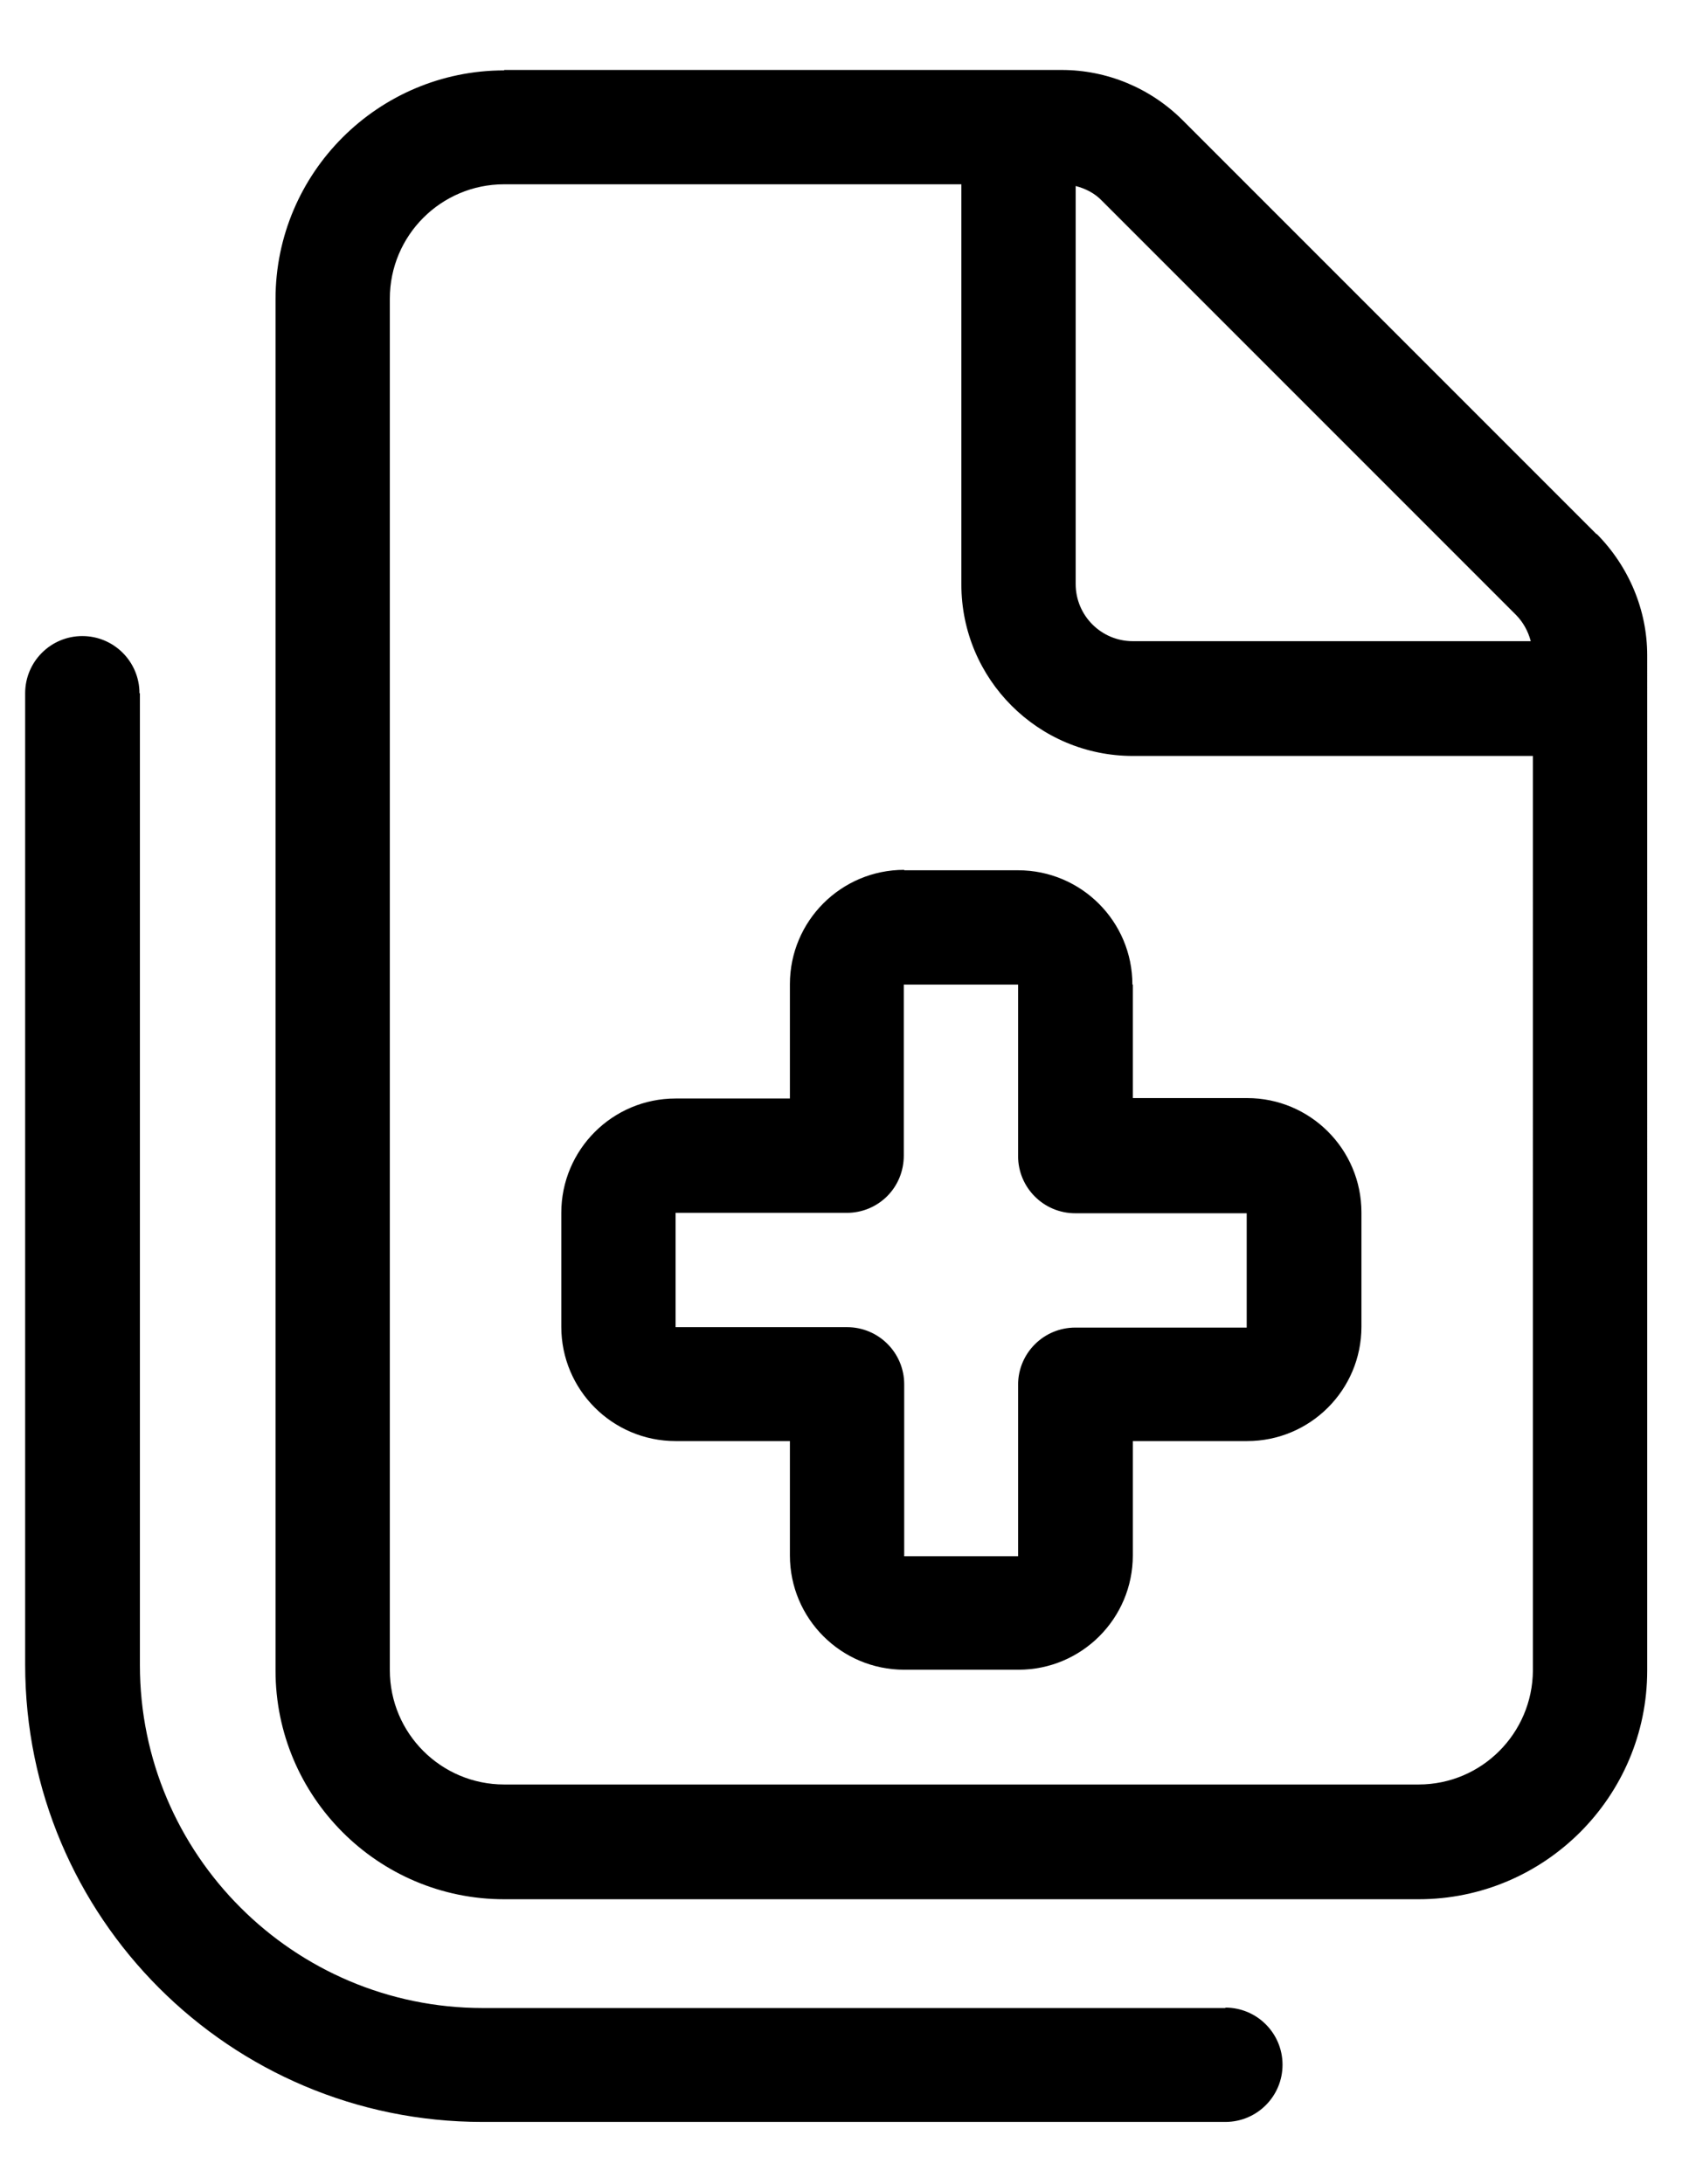 <svg xmlns="http://www.w3.org/2000/svg" viewBox="0 0 396 512"><path d="M374.3 125.2l-97-97c-7.6-7.6-17.8-11.8-28.4-11.8H118.2v.1c-29.5 0-53.6 24-53.6 53.6v321.5c0 29.5 24 53.6 53.6 53.6h214.4c29.5 0 53.6-24 53.6-53.6V153.6c0-10.6-4.3-20.8-11.8-28.4zM252.2 43.6c2.3 .6 4.5 1.7 6.2 3.5l97 97c1.7 1.7 2.9 3.9 3.5 6.2H265.6c-7.4 0-13.4-6-13.4-13.4V43.6zm107.2 348c-.1 14.7-12 26.7-26.8 26.7H118.2c-14.8 0-26.8-12-26.8-26.8V70c0-14.8 12-26.8 26.8-26.8h107.2v93.8c0 22.2 18 40.2 40.2 40.2h93.8V391.6zM265.5 230.8c0-14.8-12-26.8-26.8-26.8H212v-.1c-14.8 0-26.8 12-26.8 26.8v26.8h-26.8c-14.8 0-26.8 12-26.8 26.8V311c0 14.8 12 26.8 26.8 26.8h26.8v26.8c0 14.8 12 26.8 26.8 26.8h26.8c14.8 0 26.8-12 26.8-26.8v-26.8h26.8c14.8 0 26.8-12 26.8-26.8v-26.8c0-14.8-12-26.8-26.8-26.8h-26.8V230.8zm26.8 53.6v26.8h-40.2c-7.4 0-13.4 6-13.4 13.4v40.2H212V324.5c0-7.4-6-13.4-13.4-13.4h-40.2v-26.8h40.2c3.5 0 6.9-1.4 9.4-3.9s3.9-5.9 3.9-9.5V230.8h26.8V271c0 7.4 6 13.4 13.4 13.4h40.2zm-5 186.3H113.2c-44.3 0-80.4-36-80.4-80.4V162.5h-.1c0-7.4-6-13.4-13.4-13.4s-13.4 6-13.4 13.4v227.7c0 59.2 48 107.2 107.2 107.2h174.2c7.4 0 13.4-6 13.4-13.4s-6-13.4-13.4-13.4z"/></svg>